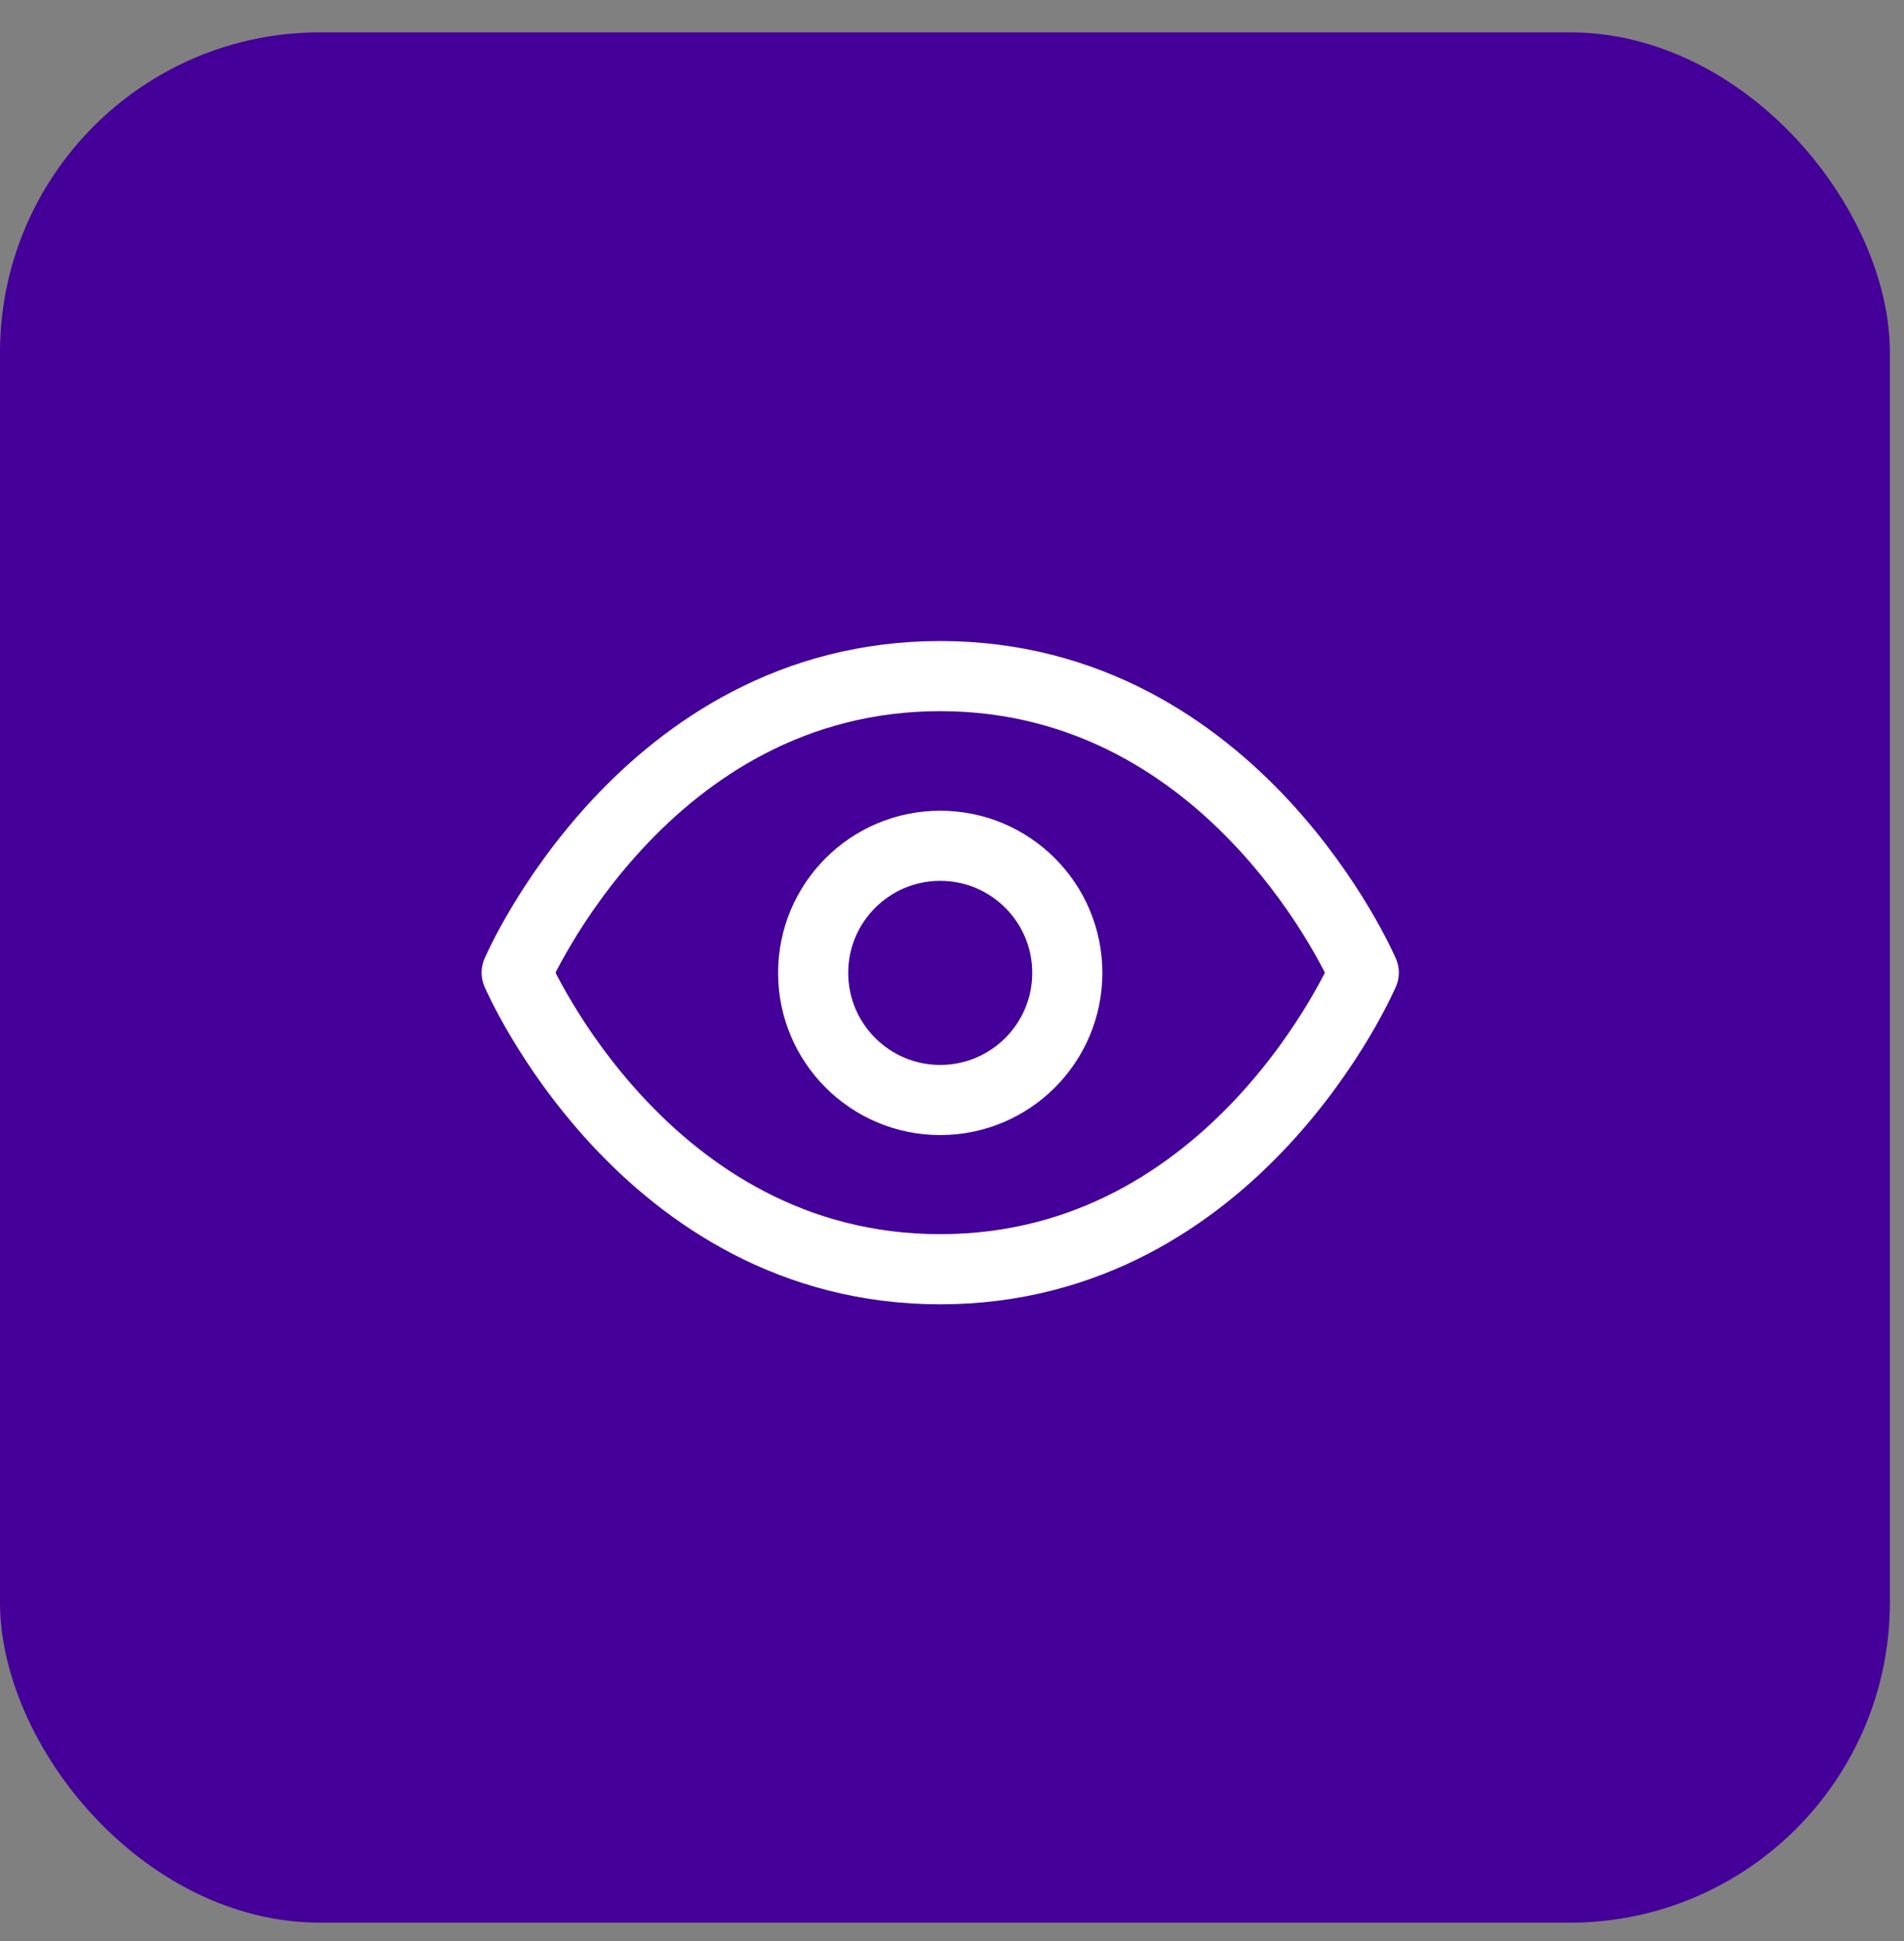<?xml version="1.0" encoding="UTF-8"?>
<svg xmlns="http://www.w3.org/2000/svg" width="52" height="53" viewBox="0 0 52 53" fill="none">
  <rect x="0" y="0" width="52" height="53" fill="#808080" stroke="none"/>
  <rect y="0.883" width="51.615" height="51.615" rx="8.746" fill="#440099"></rect>
  <path d="M14.11 26.558C14.11 26.558 17.581 18.461 25.678 18.461C33.776 18.461 37.246 26.558 37.246 26.558C37.246 26.558 33.776 34.656 25.678 34.656C17.581 34.656 14.11 26.558 14.11 26.558Z" stroke="white" stroke-width="1.915" stroke-linecap="round" stroke-linejoin="round"></path>
  <path d="M25.678 30.035C27.595 30.035 29.149 28.481 29.149 26.564C29.149 24.648 27.595 23.094 25.678 23.094C23.762 23.094 22.208 24.648 22.208 26.564C22.208 28.481 23.762 30.035 25.678 30.035Z" stroke="white" stroke-width="1.915" stroke-linecap="round" stroke-linejoin="round"></path>
</svg>
